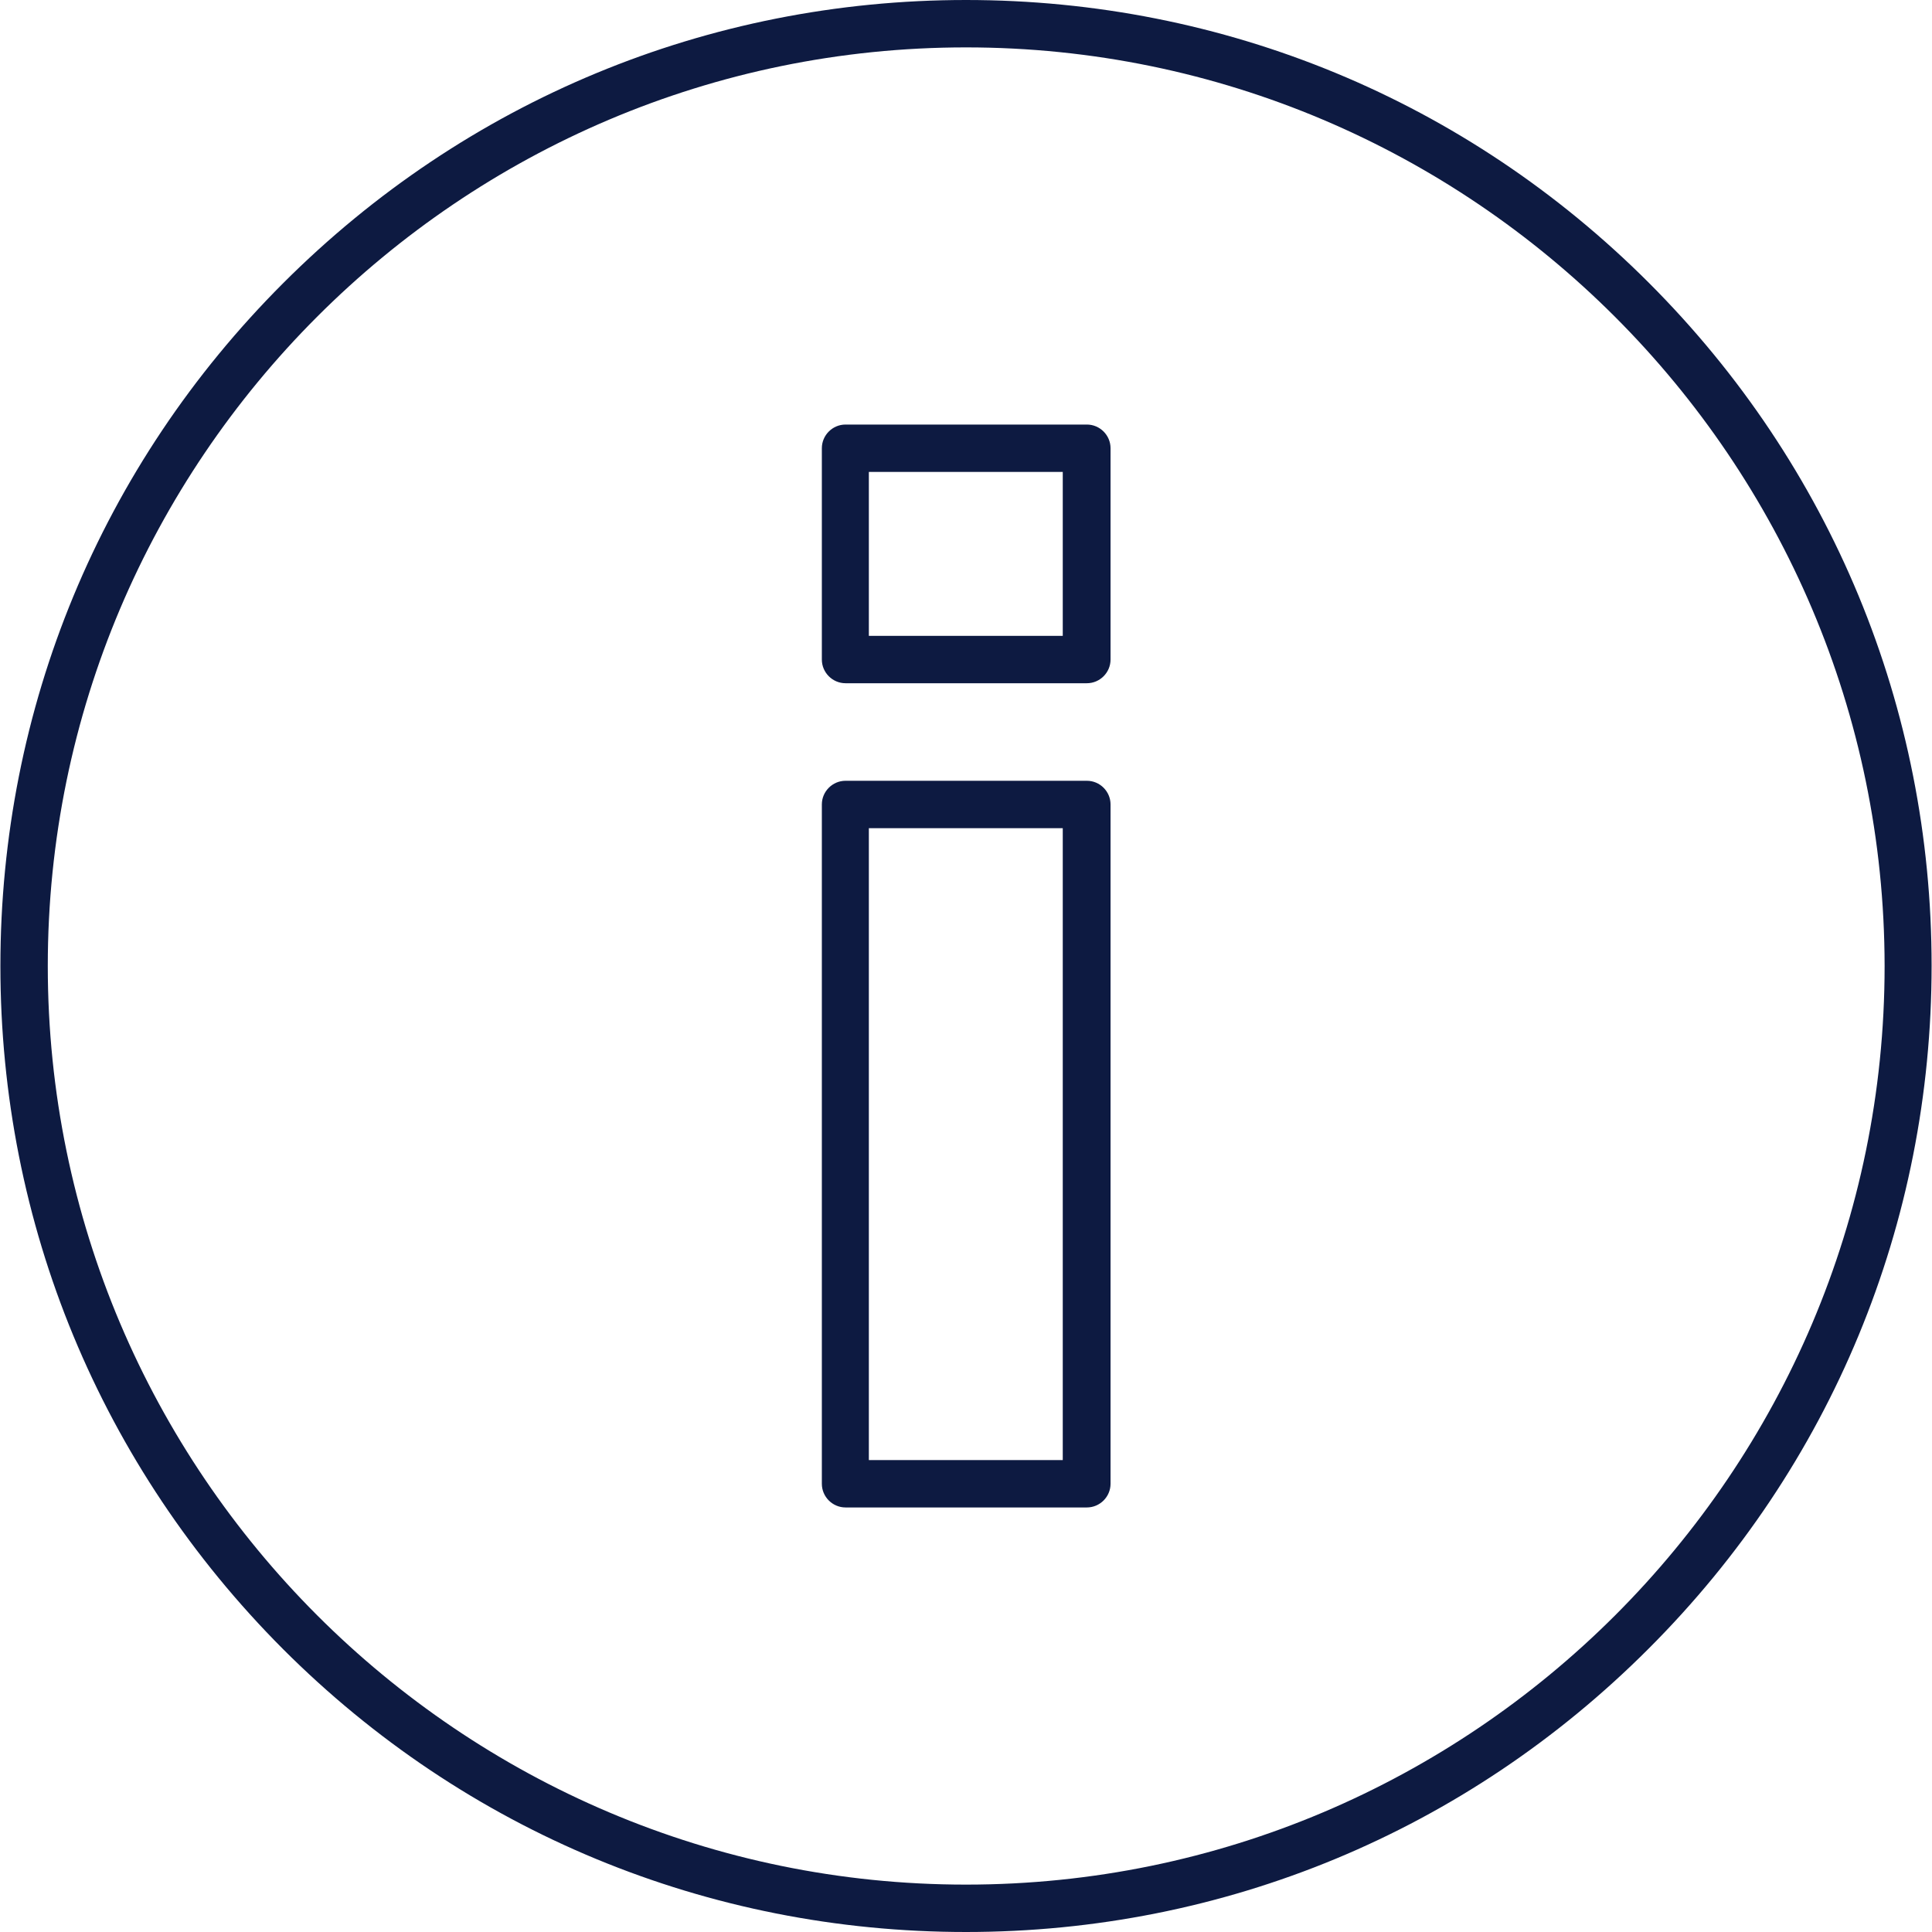 <svg xmlns="http://www.w3.org/2000/svg" height="100" width="100" fill="#0d1a41" viewBox="-9.5 37.1 489 489.2"><path d="M407.9 108.7C361.7 62.5 300.3 37.1 235 37.1S108.3 62.6 62.1 108.8-9.5 216.4-9.5 281.7s25.4 126.7 71.6 173c46.2 46.2 107.6 71.6 172.9 71.6s126.7-25.5 172.9-71.8c46.2-46.2 71.6-107.6 71.6-172.9s-25.4-126.7-71.6-172.9zM235 514.3C106.8 514.3 2.5 409.9 2.5 281.7S106.8 49.1 235 49.1s232.5 104.4 232.6 232.6c0 128.3-104.4 232.6-232.6 232.6z"></path><path d="M265.6 234.8h-61.1c-3.3 0-6 2.7-6 6v172c0 3.3 2.7 6 6 6h61.1c3.3 0 6-2.7 6-6v-172c0-3.3-2.7-6-6-6zm-6.1 172h-49.1v-160h49.1v160zm6.1-262.2h-61.1c-3.3 0-6 2.7-6 6v53.5c0 3.3 2.7 6 6 6h61.1c3.3 0 6-2.7 6-6v-53.5c0-3.3-2.7-6-6-6zm-6.1 53.5h-49.1v-41.5h49.1v41.5z"></path></svg>